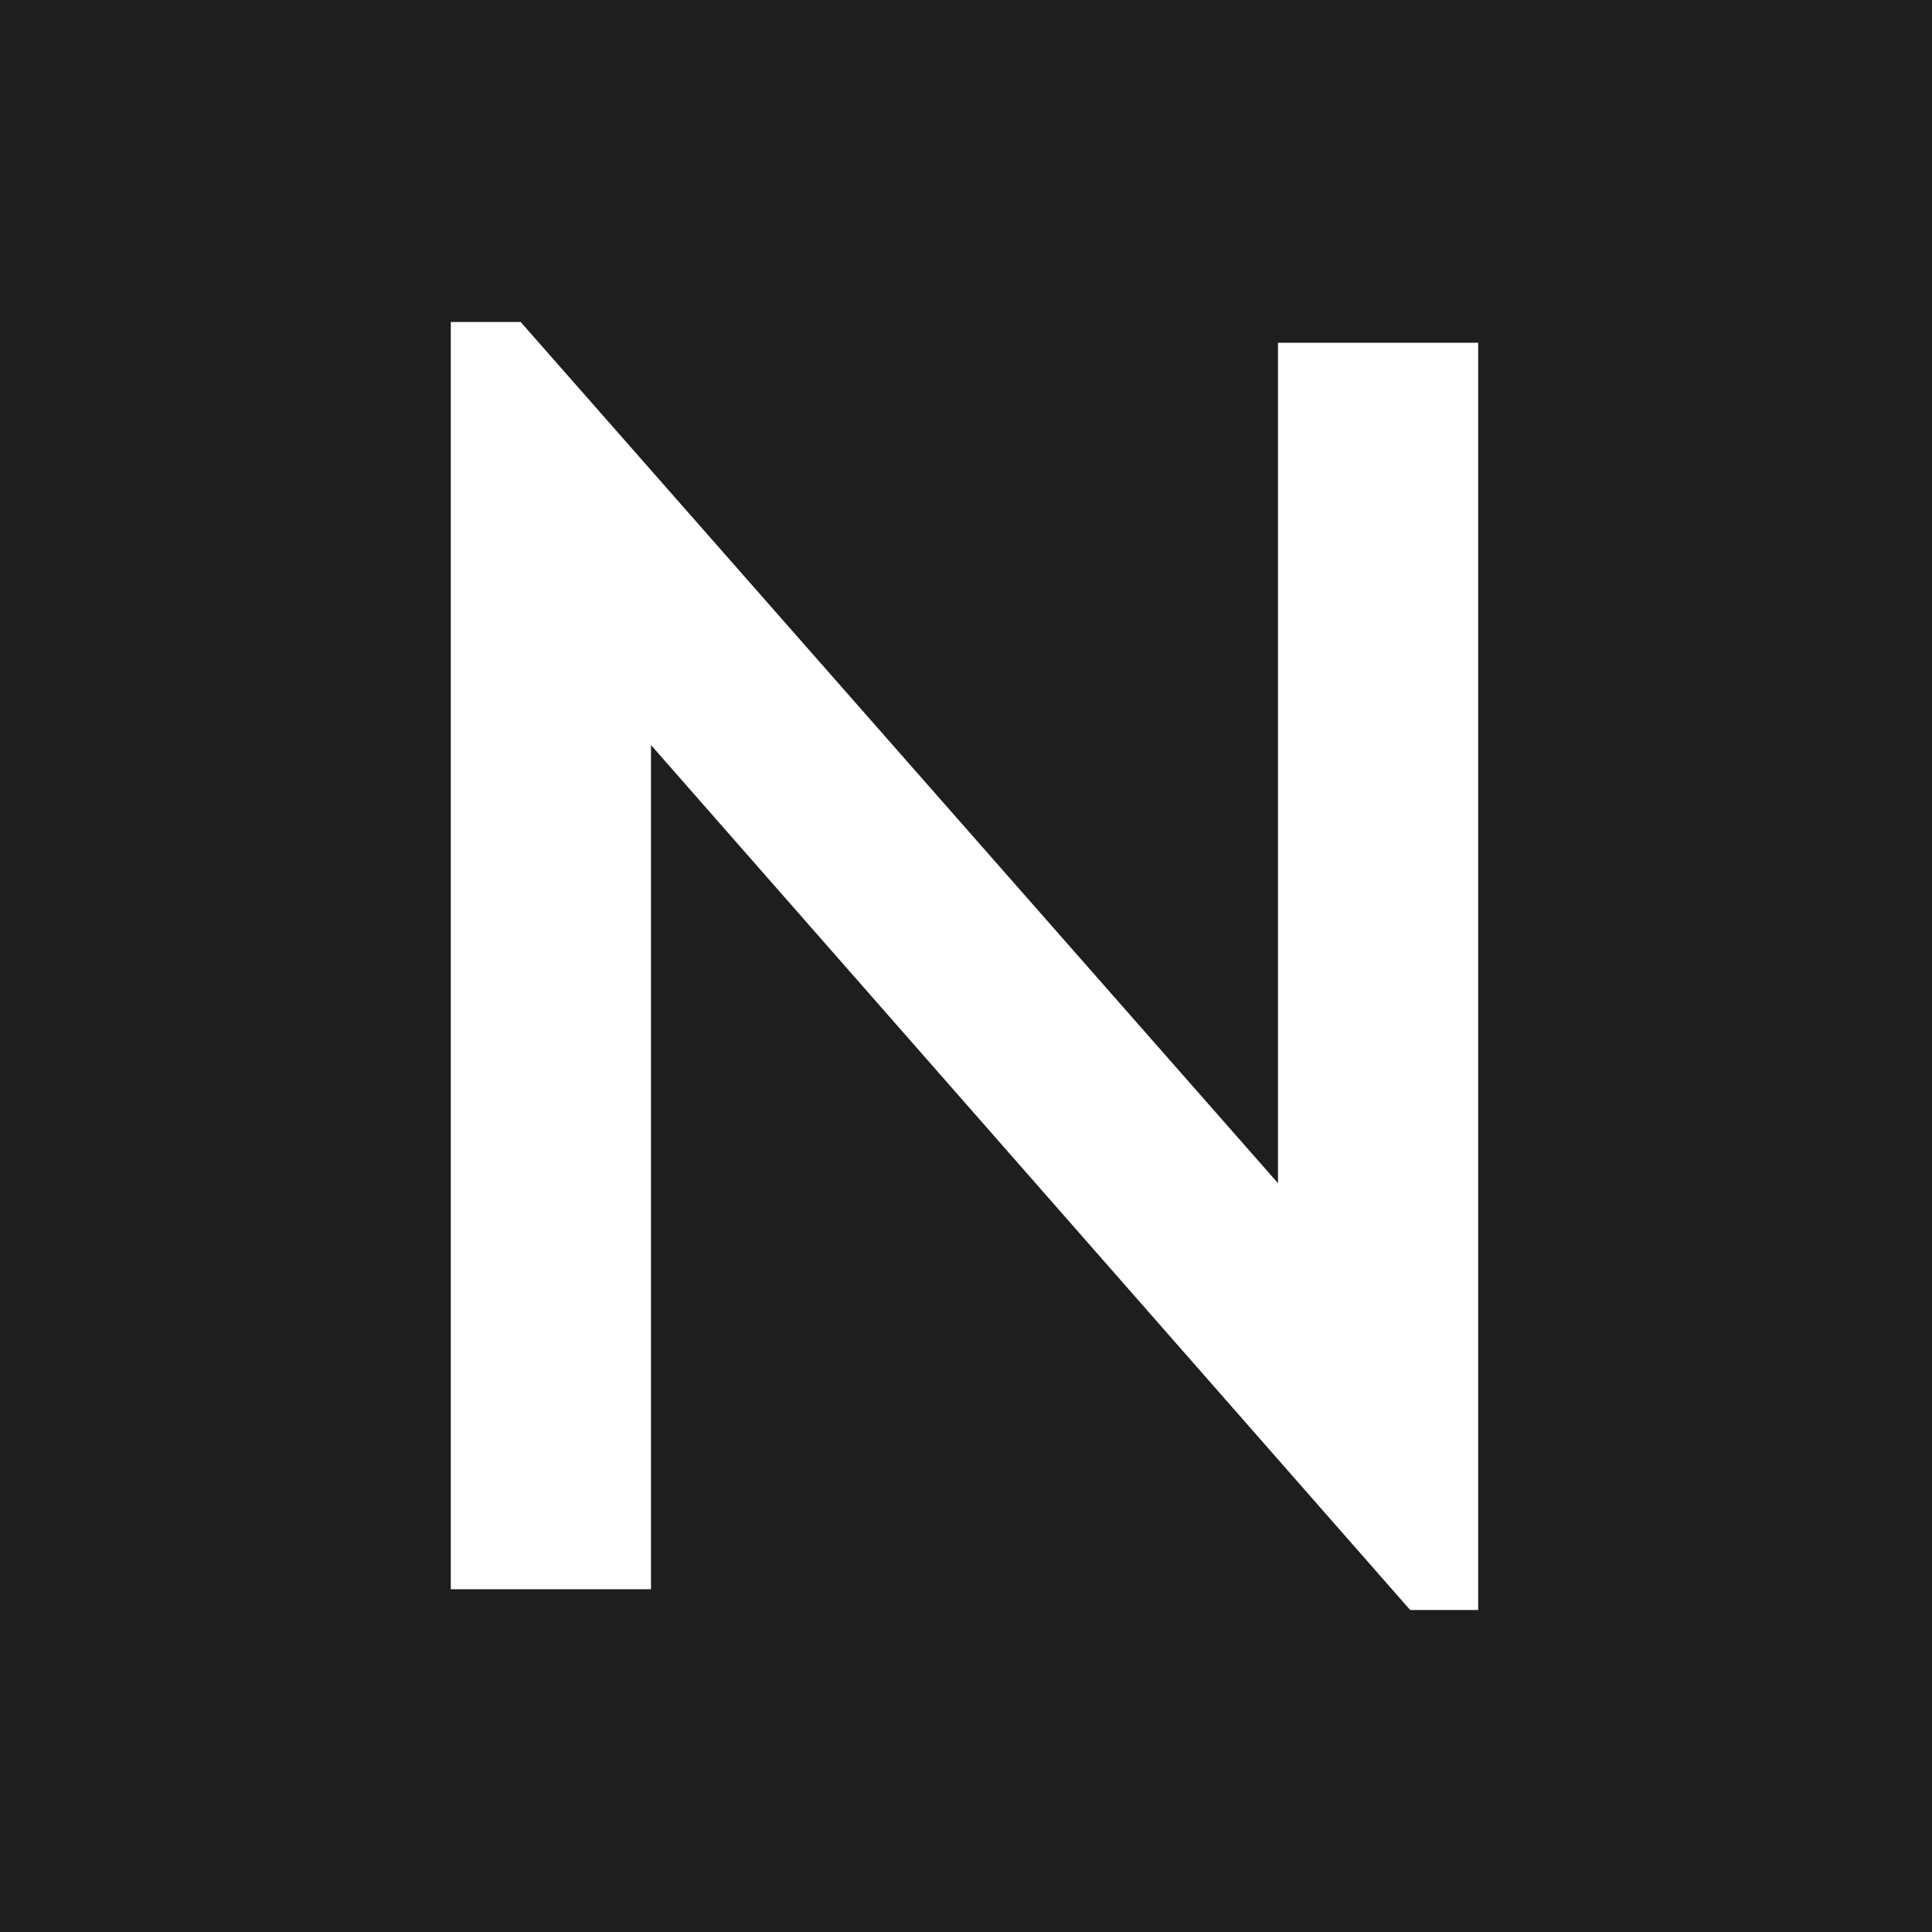<?xml version="1.0" encoding="UTF-8"?> <svg xmlns="http://www.w3.org/2000/svg" width="600" height="600" viewBox="0 0 600 600" fill="none"><rect width="600" height="600" fill="#1E1E1E"></rect><path d="M396.891 106.452H459.062V500H437.947L202.17 231.378V493.548H140V100H161.701L396.891 367.449V106.452Z" fill="white"></path></svg> 